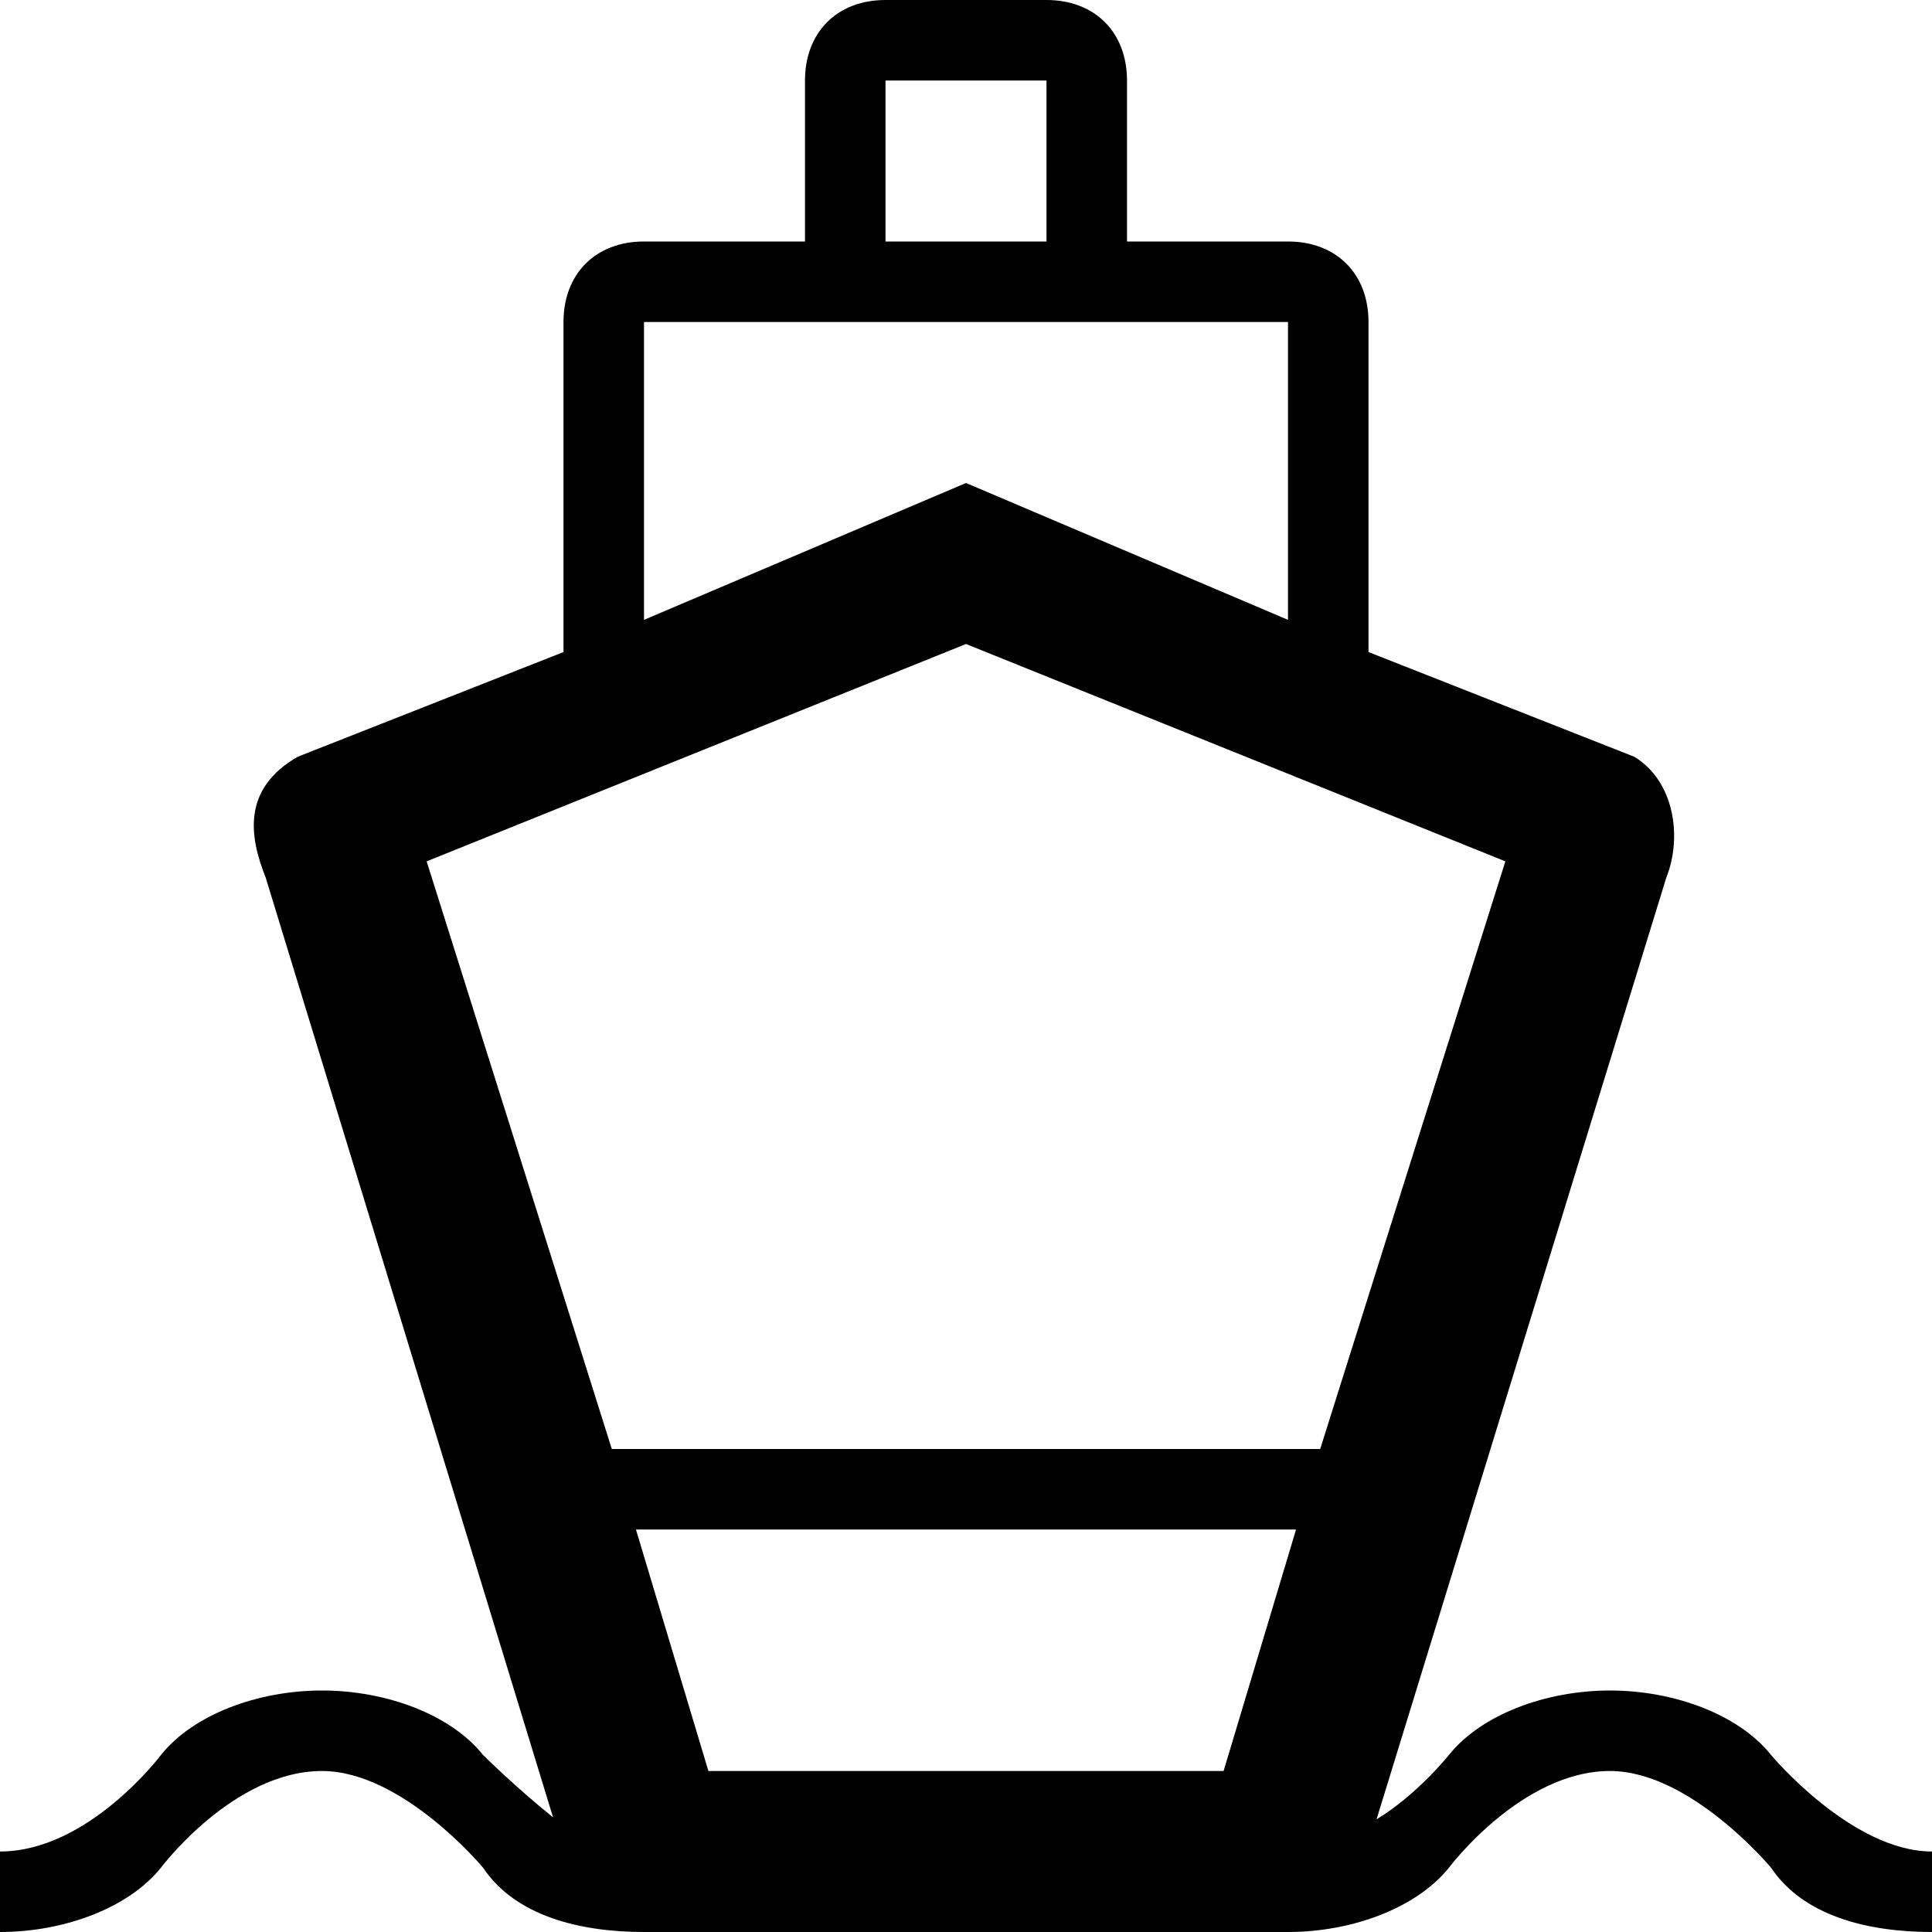 <?xml version="1.0" ?><!DOCTYPE svg  PUBLIC '-//W3C//DTD SVG 1.1//EN'  'http://www.w3.org/Graphics/SVG/1.1/DTD/svg11.dtd'><svg enable-background="new 0 0 24 24" height="24px" id="Layer_1" version="1.1" viewBox="0 0 24 24" width="24px" xml:space="preserve" xmlns="http://www.w3.org/2000/svg" xmlns:xlink="http://www.w3.org/1999/xlink"><g><path d="M18,23.2c0,0,0.9-1.2,2-1.2c1,0,2,1.2,2,1.2c0.4,0.6,1.2,0.8,2,0.8v-1c-1,0-2-1.2-2-1.2c-0.4-0.5-1.2-0.8-2-0.8   s-1.6,0.3-2,0.8c0,0-0.4,0.5-0.9,0.8l3.6-11.7c0.2-0.5,0.1-1.2-0.4-1.5L17,8.1V4c0-0.6-0.4-1-1-1h-2V1c0-0.6-0.4-1-1-1h-2   c-0.6,0-1,0.4-1,1v2H8C7.4,3,7,3.4,7,4v4.1L3.7,9.4c-0.7,0.4-0.6,1-0.4,1.5L7,23l-0.1-0.4C6.4,22.2,6,21.8,6,21.8   C5.6,21.3,4.8,21,4,21s-1.6,0.3-2,0.8c0,0-0.9,1.2-2,1.2v1c0.8,0,1.6-0.3,2-0.8c0,0,0.9-1.2,2-1.2c1,0,2,1.2,2,1.2   C6.4,23.8,7.2,24,8,24h4h4C16.8,24,17.6,23.7,18,23.2z M11,1h2v2h-2V1z M8,4h8v3.7L12,6L8,7.7V4z M5.3,10.7L12,8l6.7,2.7L16.4,18   H7.6L5.3,10.7z M15.2,22H8.8l-0.9-3h8.2L15.2,22z"/></g></svg>
